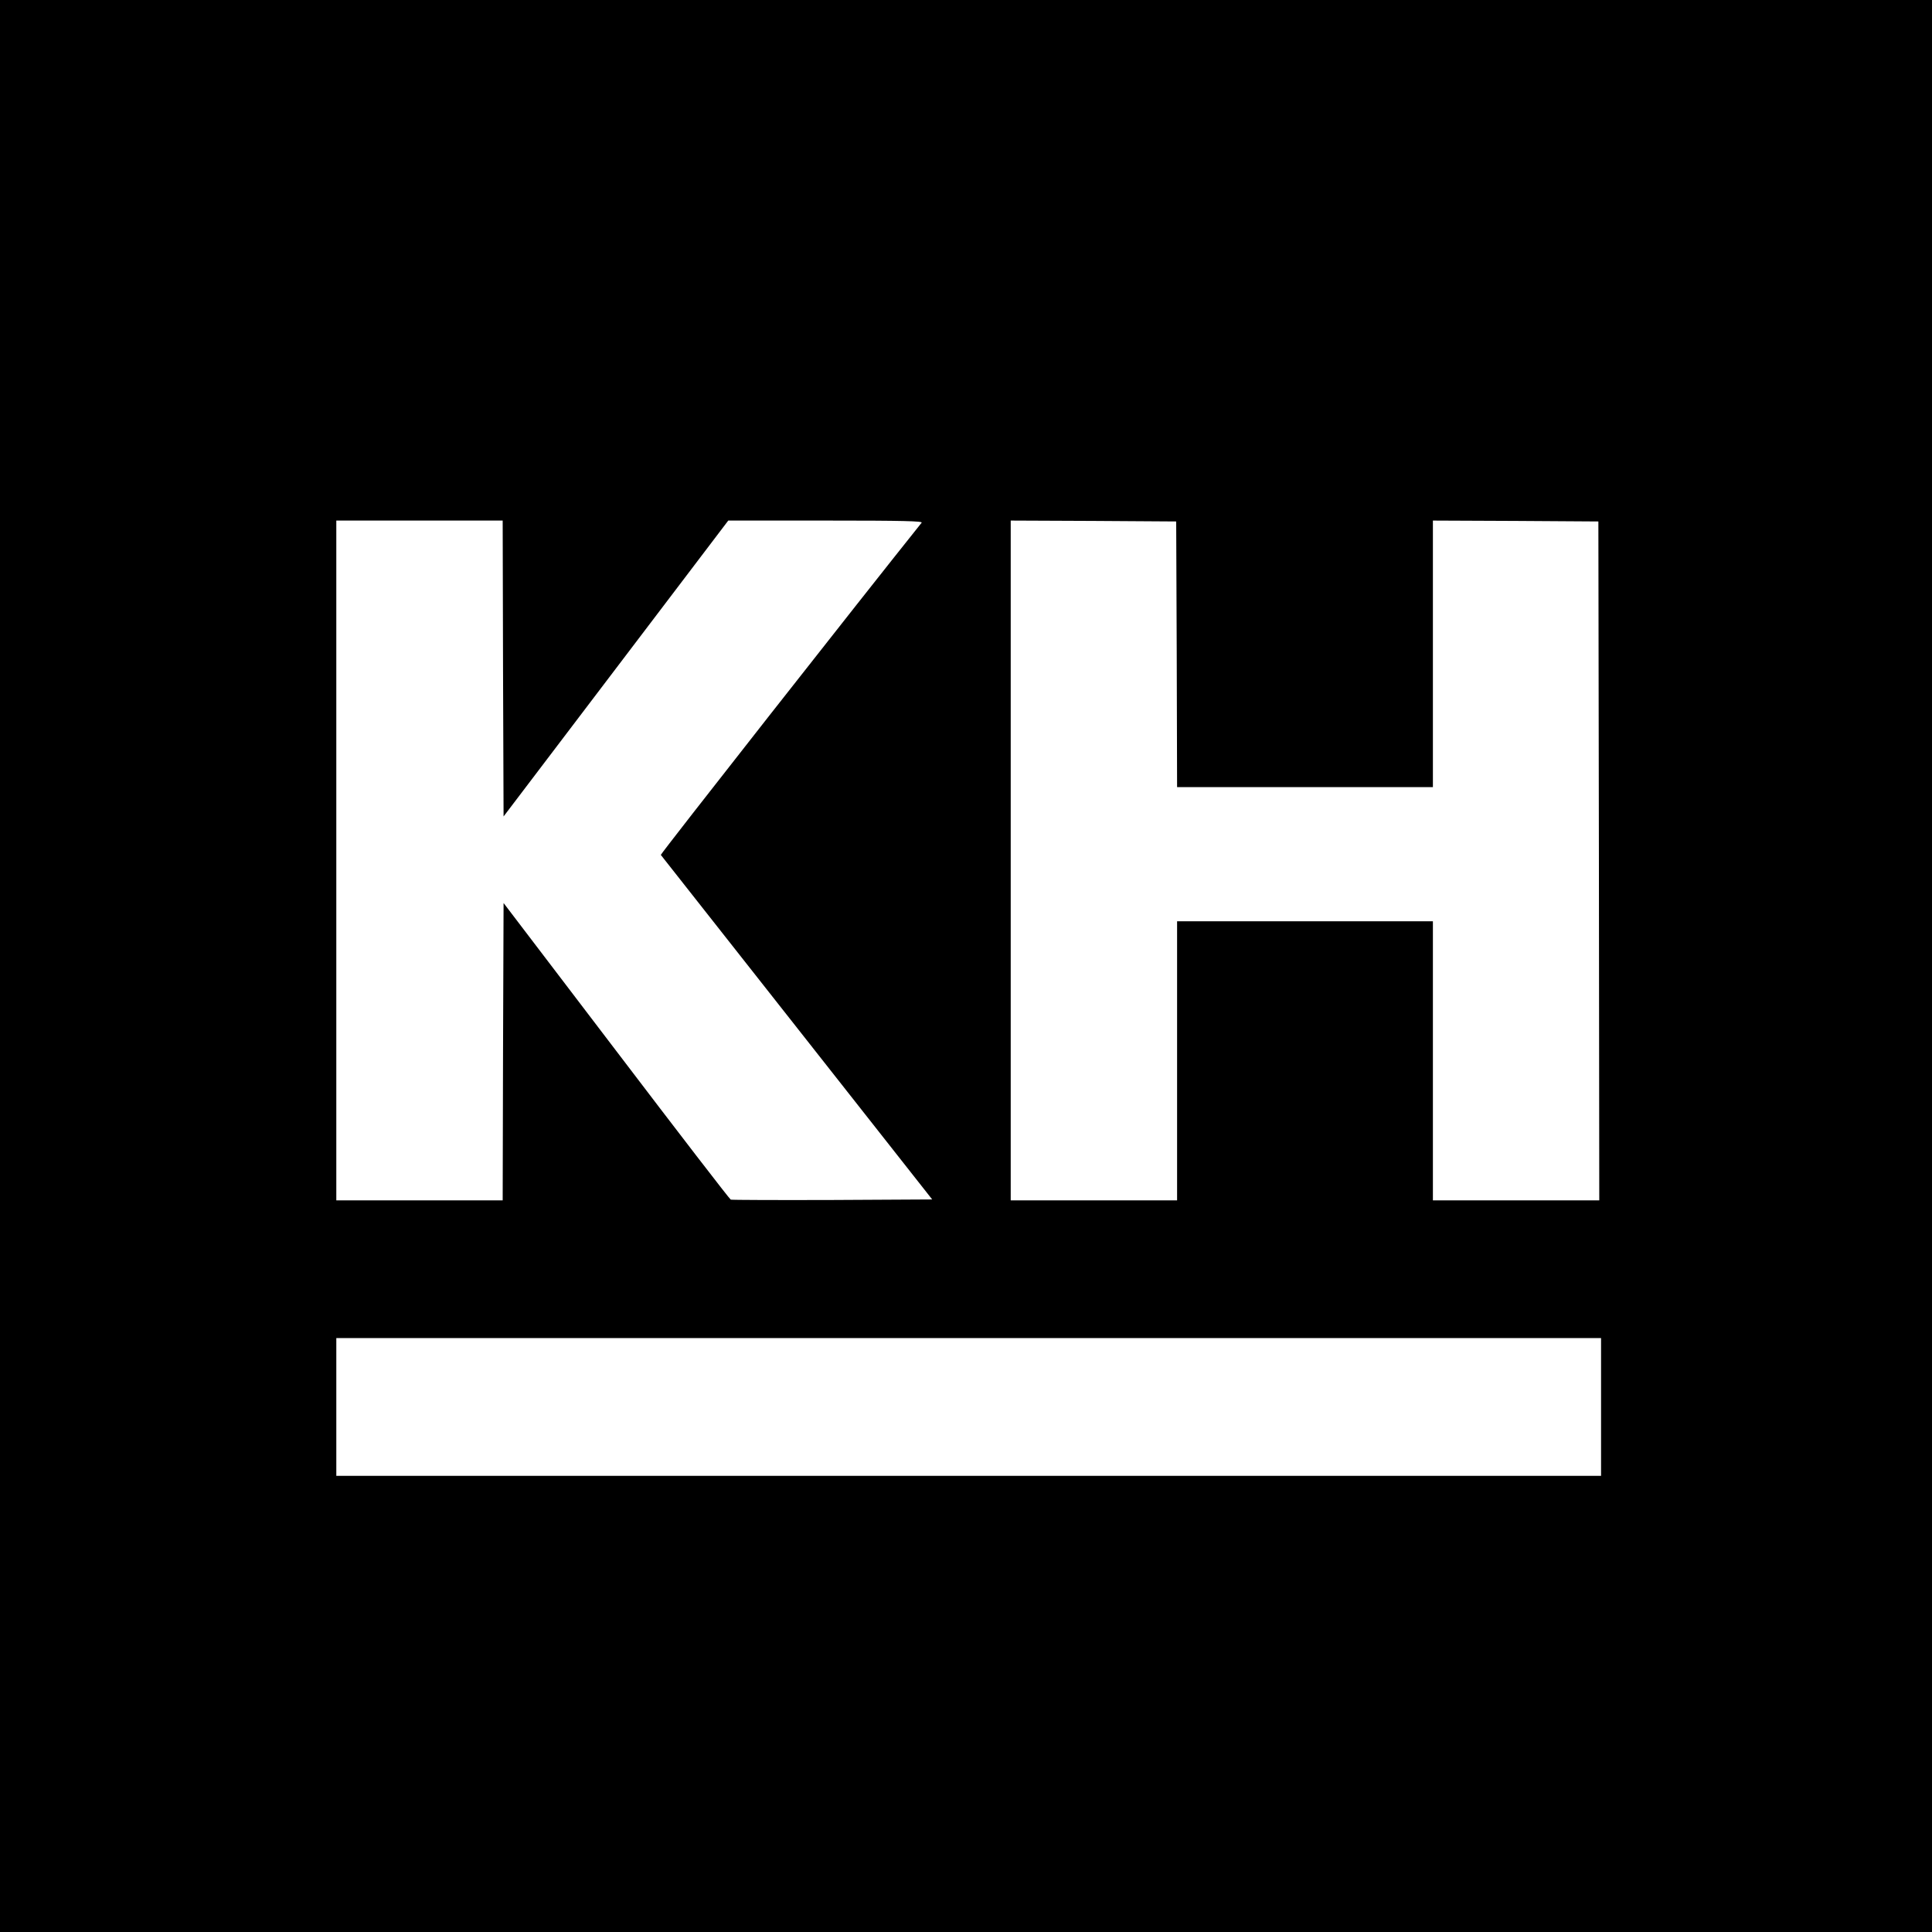<?xml version="1.0" standalone="no"?>
<!DOCTYPE svg PUBLIC "-//W3C//DTD SVG 20010904//EN"
 "http://www.w3.org/TR/2001/REC-SVG-20010904/DTD/svg10.dtd">
<svg version="1.0" xmlns="http://www.w3.org/2000/svg"
 width="1080pt" height="1080pt" viewBox="0 0 1080 1080"
 preserveAspectRatio="xMidYMid meet">
<g transform="translate(0,1080) scale(0.1,-0.1)"
fill="#000000" stroke="none">
<path d="M0 5400 l0 -5400 5400 0 5400 0 0 5400 0 5400 -5400 0 -5400 0 0
-5400z m2812 1663 l3 -827 628 827 628 827 546 0 c435 0 543 -3 535 -12 -325
-406 -1461 -1852 -1458 -1857 2 -3 345 -438 761 -966 l756 -960 -558 -3 c-307
-1 -563 0 -568 2 -6 2 -294 376 -640 831 l-630 827 -3 -831 -2 -831 -465 0
-465 0 0 1900 0 1900 465 0 465 0 2 -827z m3766 80 l2 -743 715 0 715 0 0 745
0 745 463 -2 462 -3 3 -1897 2 -1898 -465 0 -465 0 0 780 0 780 -715 0 -715 0
0 -780 0 -780 -465 0 -465 0 0 1900 0 1900 463 -2 462 -3 3 -742z m2372 -4208
l0 -385 -3535 0 -3535 0 0 385 0 385 3535 0 3535 0 0 -385z"/>
</g>
</svg>
